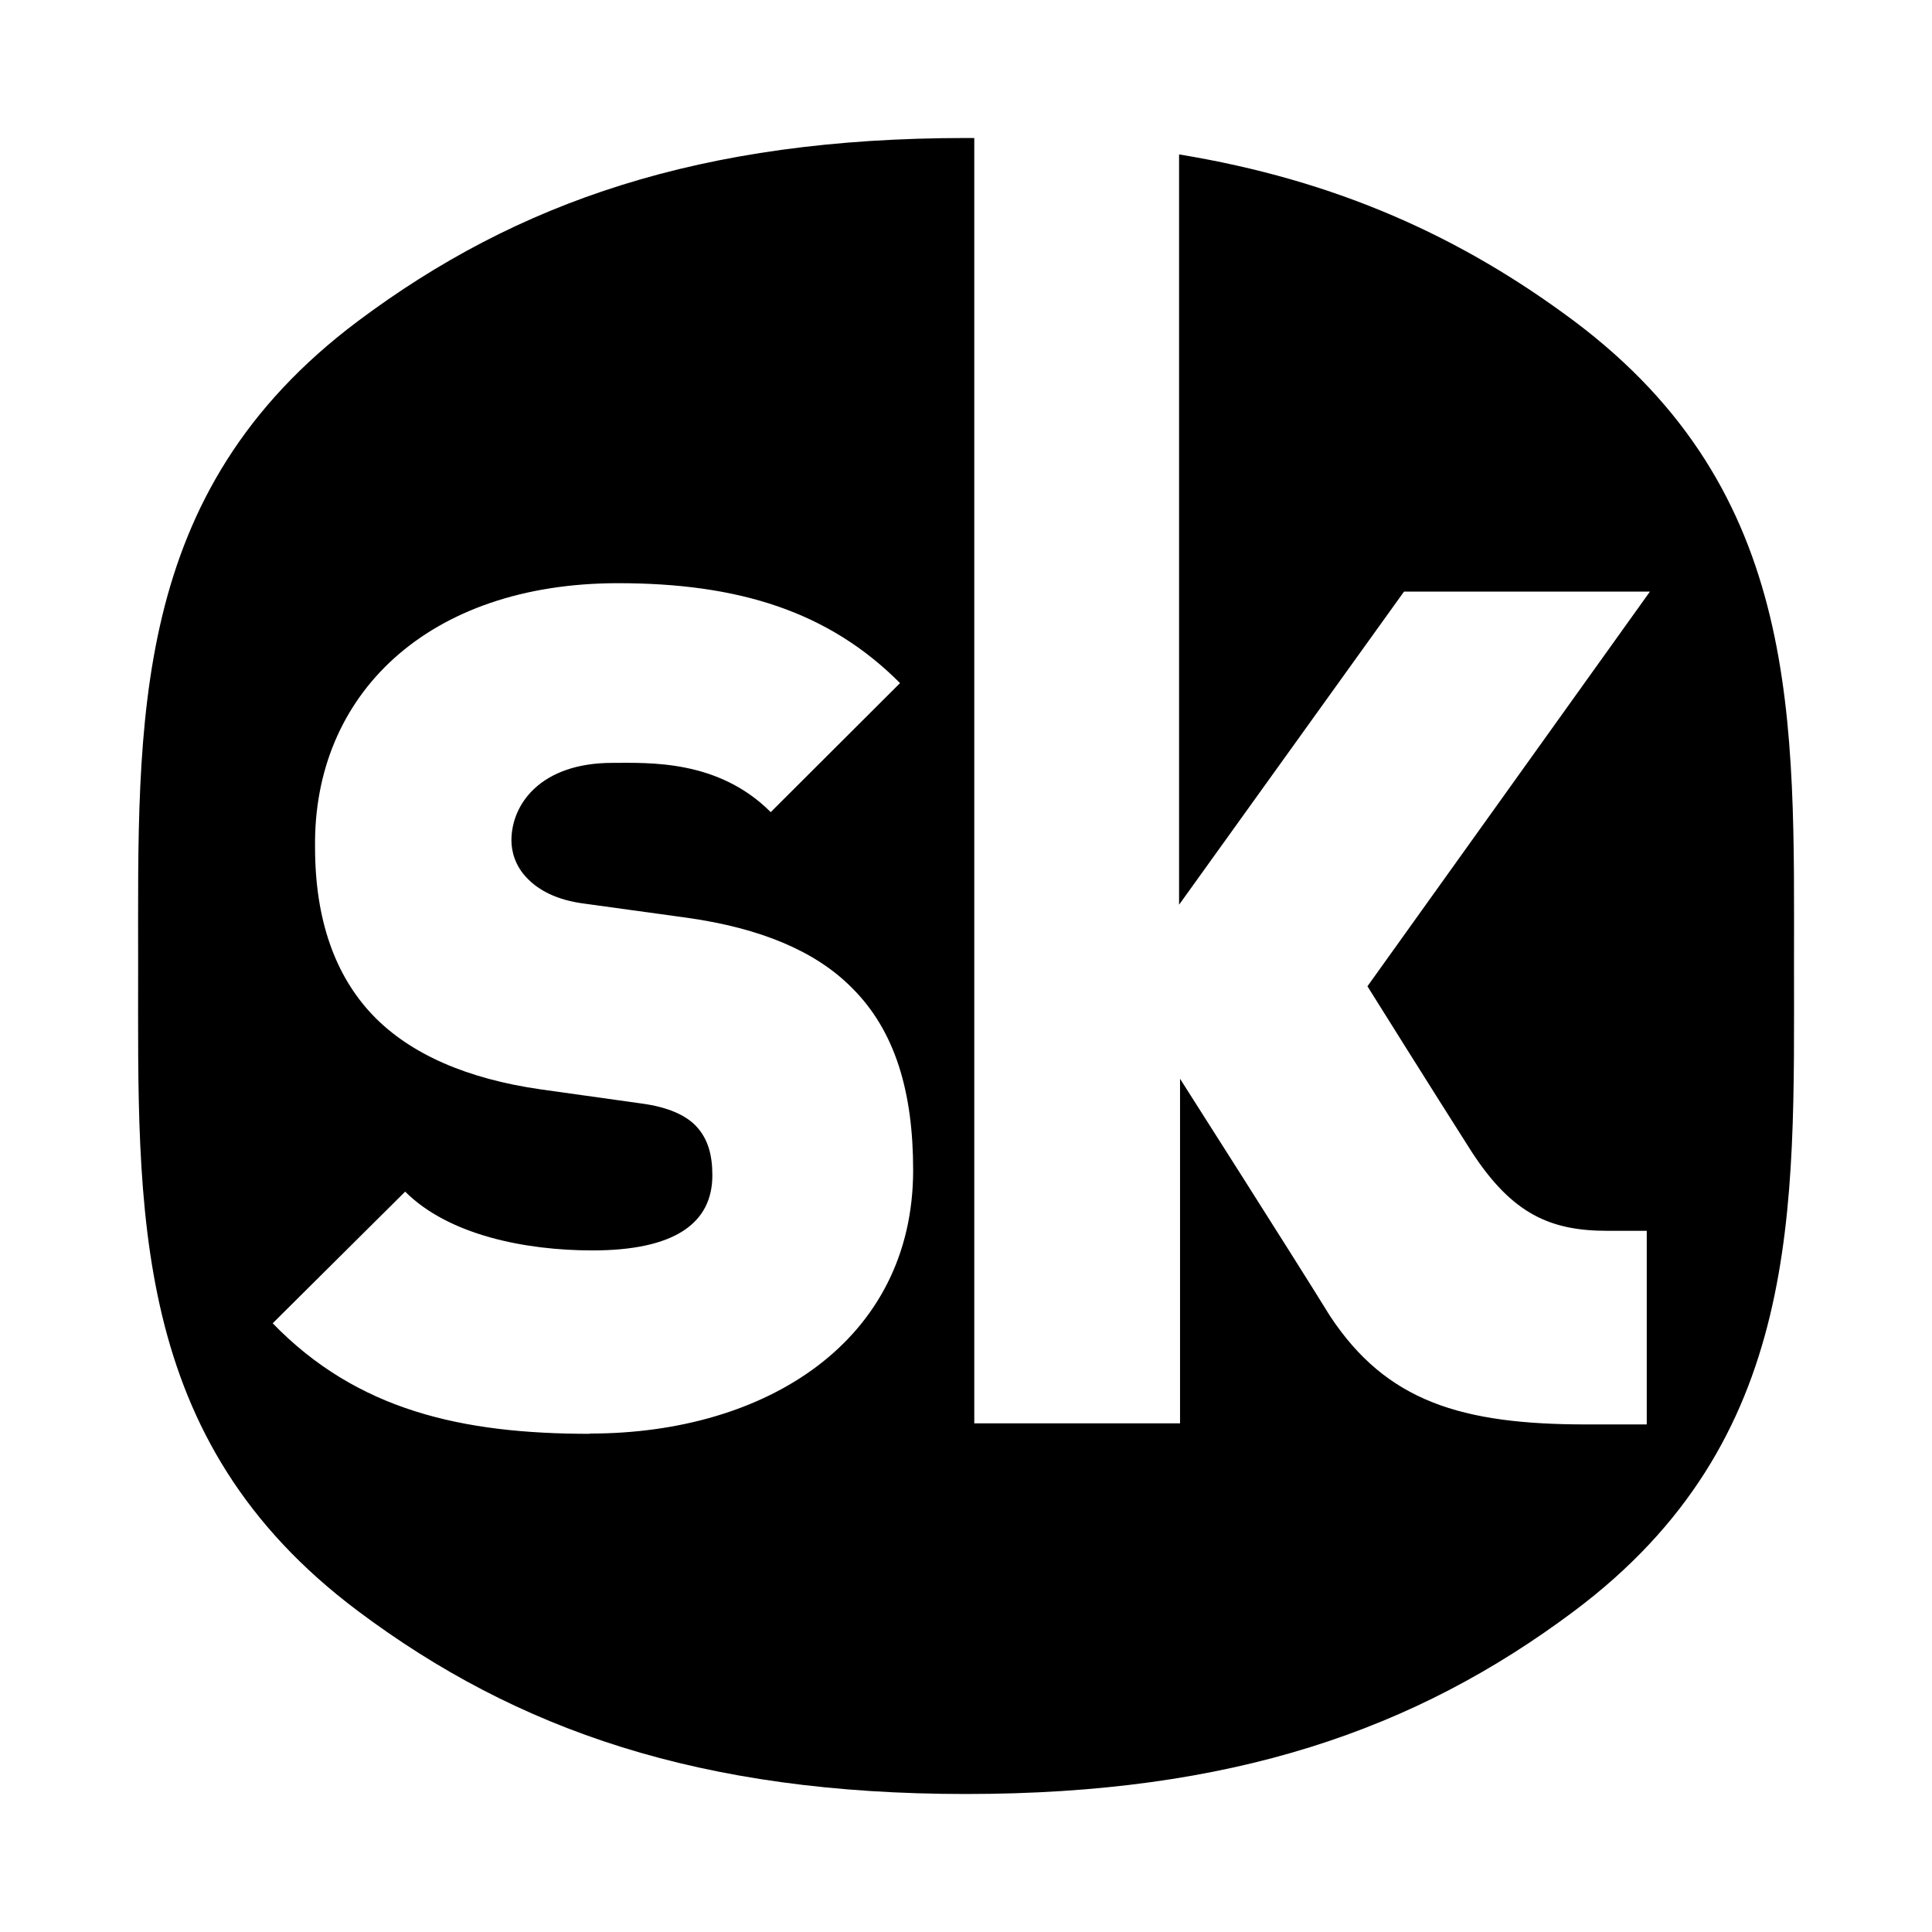 <?xml version="1.0" encoding="utf-8"?><!-- Uploaded to: SVG Repo, www.svgrepo.com, Generator: SVG Repo Mixer Tools -->
<svg fill="#000000" width="800px" height="800px" viewBox="0 0 14 14" role="img" focusable="false" aria-hidden="true" xmlns="http://www.w3.org/2000/svg"><path d="m 4.275,10.39 c -0.927,0 -1.686,-0.169 -2.299,-0.801 L 2.936,8.635 c 0.315,0.315 0.87,0.426 1.357,0.426 0.593,0 0.869,-0.195 0.869,-0.544 0,-0.145 -0.03,-0.264 -0.119,-0.358 C 4.968,8.081 4.841,8.022 4.646,7.996 L 3.918,7.894 C 3.386,7.818 2.973,7.639 2.703,7.358 2.426,7.069 2.283,6.66 2.283,6.141 c -0.015,-1.107 0.816,-1.915 2.196,-1.915 0.87,0 1.524,0.203 2.043,0.724 L 5.585,5.885 C 5.203,5.502 4.7,5.528 4.438,5.528 c -0.519,0 -0.732,0.298 -0.732,0.562 0,0.076 0.025,0.187 0.12,0.28 0.075,0.076 0.202,0.153 0.416,0.179 l 0.733,0.101 c 0.545,0.076 0.937,0.247 1.192,0.502 0.322,0.315 0.45,0.765 0.45,1.327 0,1.235 -1.063,1.909 -2.34,1.909 l -0.003,-0.002 z M 11.406,2.326 C 10.589,1.716 9.685,1.306 8.544,1.119 l 0,5.437 1.63,-2.269 1.782,0 -2.047,2.86 c 0,0 0.472,0.755 0.757,1.202 0.293,0.449 0.569,0.57 0.982,0.57 l 0.285,0 0,1.403 -0.436,0 c -0.906,0 -1.45,-0.165 -1.86,-0.787 C 9.387,9.129 8.551,7.817 8.551,7.817 l 0,2.497 -1.491,0 0,-9.314 -0.06,0 c -1.926,0 -3.254,0.465 -4.405,1.326 -1.66,1.243 -1.594,2.9 -1.594,4.673 0,1.773 -0.066,3.433 1.594,4.676 1.151,0.862 2.479,1.325 4.405,1.325 1.926,0 3.255,-0.463 4.406,-1.325 1.659,-1.242 1.594,-2.902 1.594,-4.676 0,-1.773 0.066,-3.429 -1.594,-4.673 l 5e-4,0 z"/></svg>